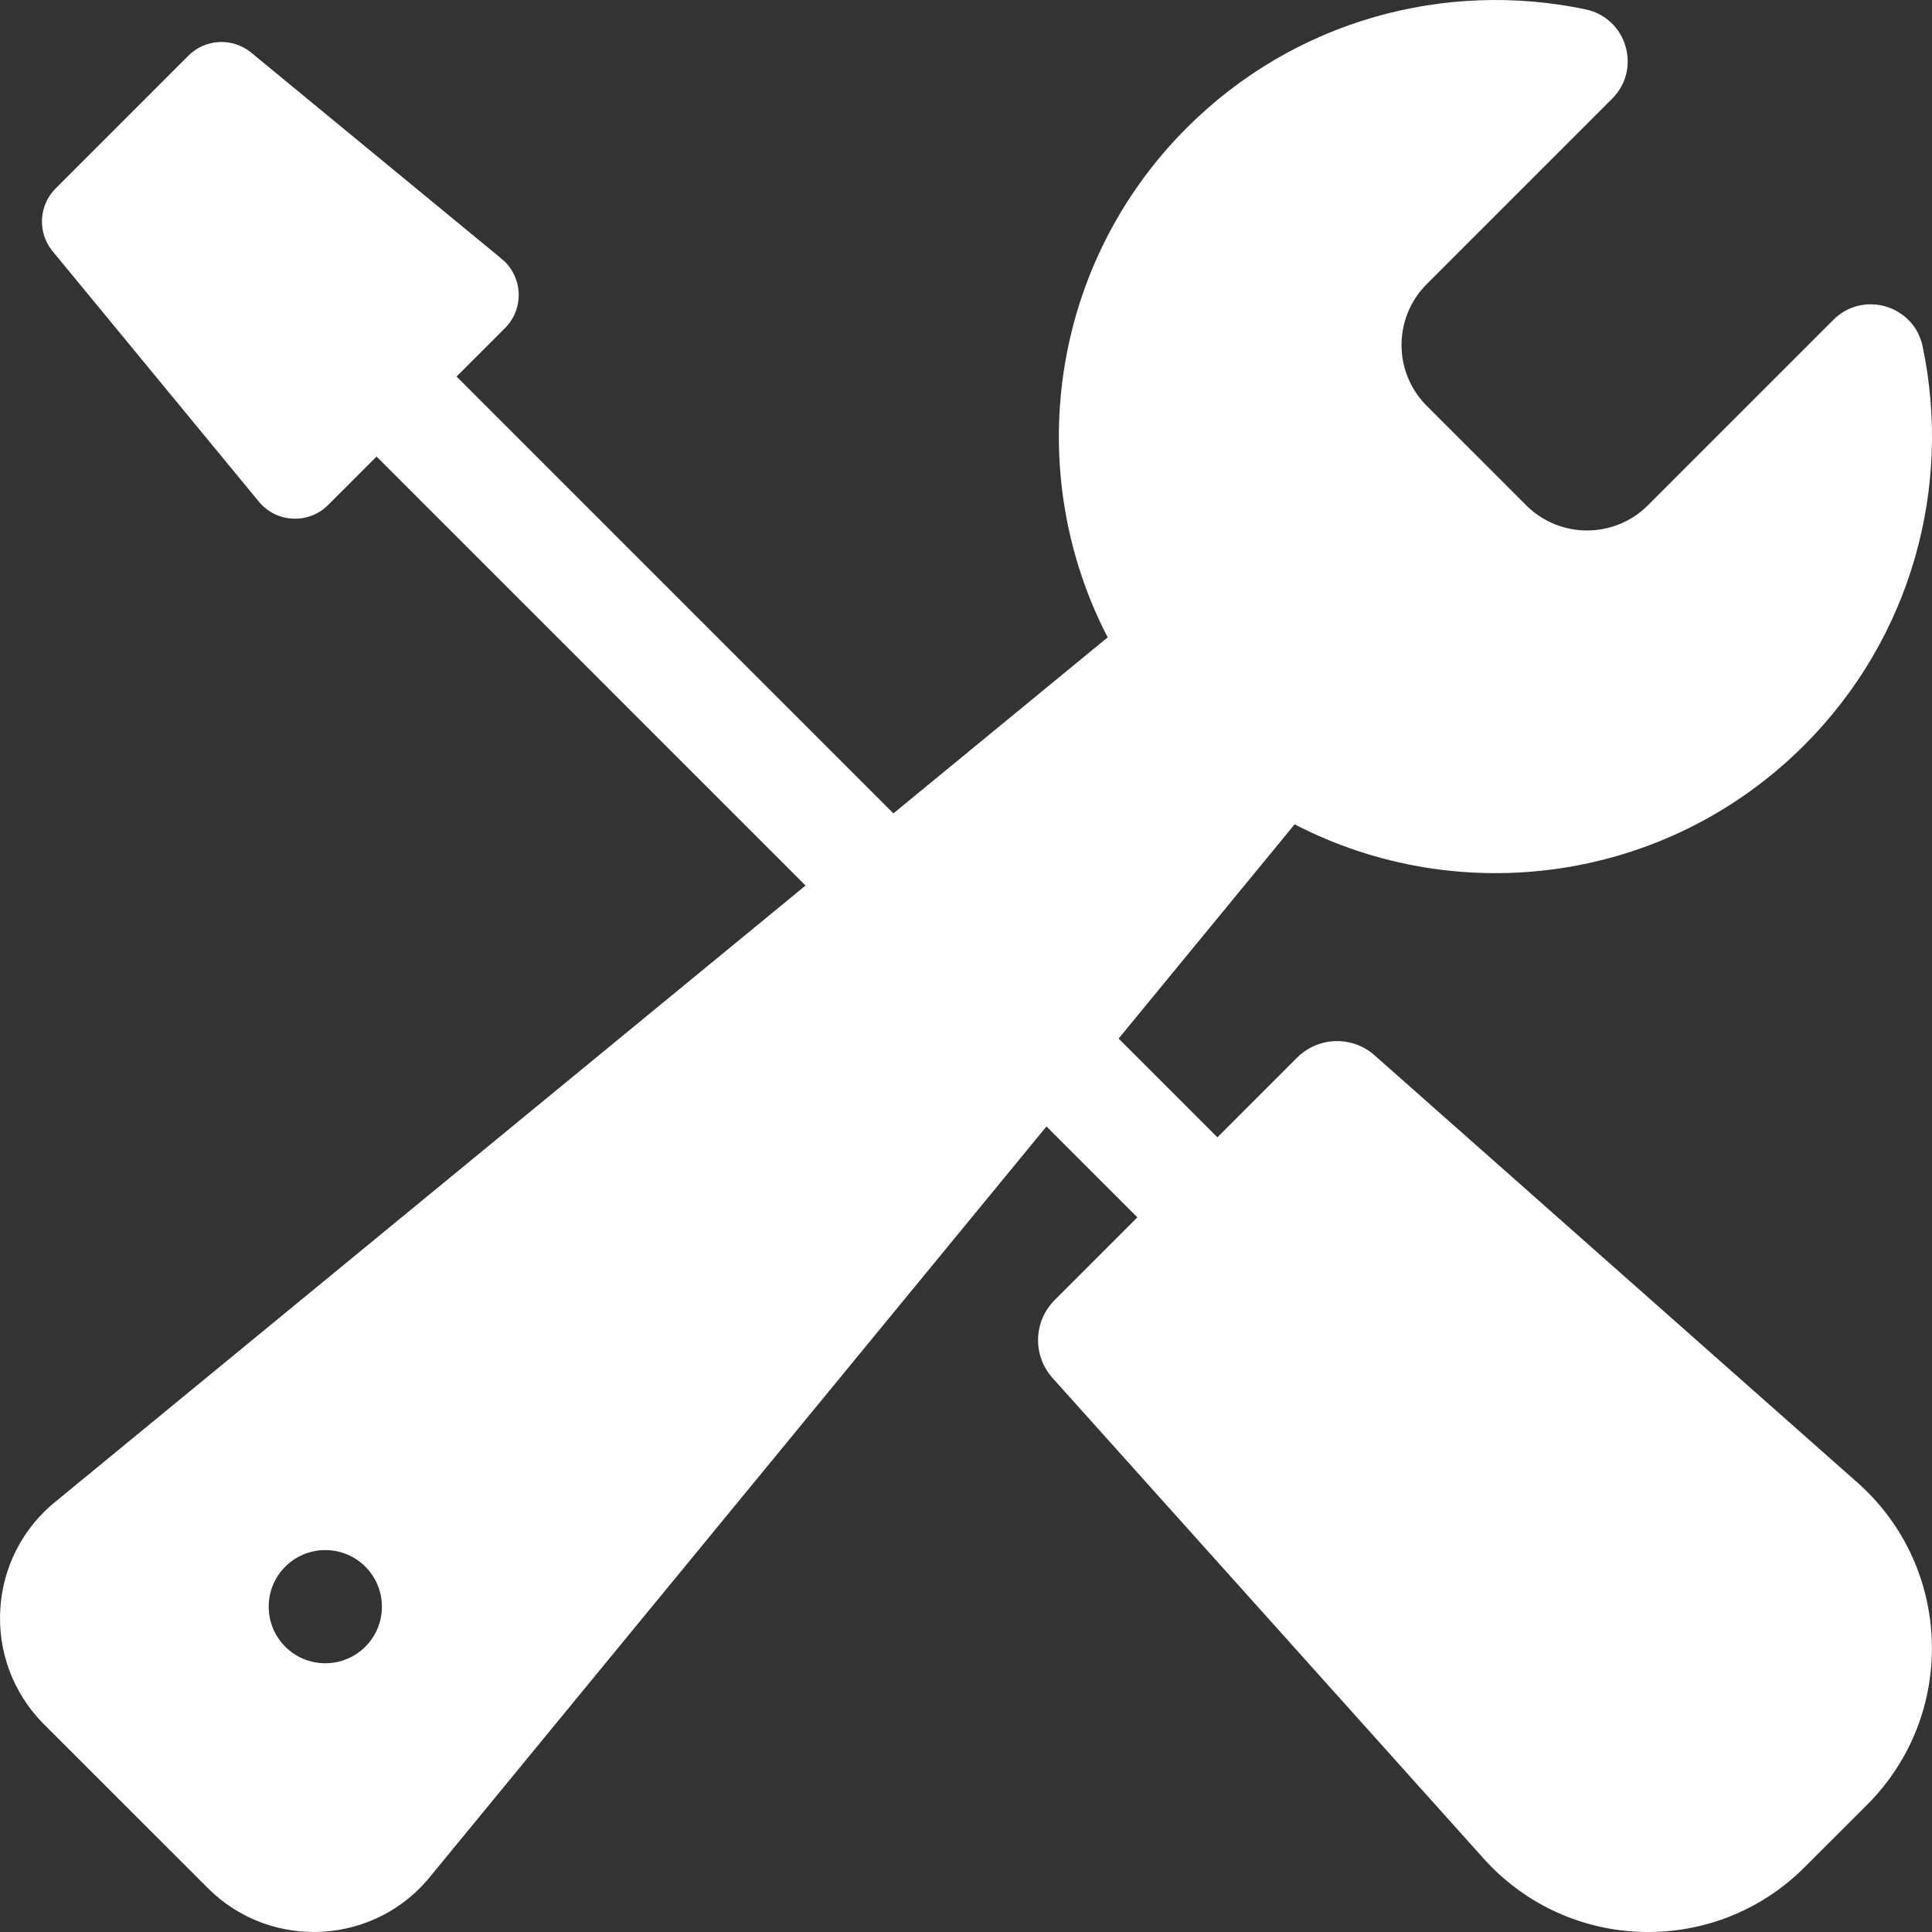 <svg width="40" height="40" viewBox="0 0 40 40" fill="none" xmlns="http://www.w3.org/2000/svg">
<rect x="0" y="0" width="40" height="40" fill="#333333" stroke="none"/>
<g clip-path="url(#clip0)">
<path d="M38.464 30.702L38.462 30.7L28.459 21.849C27.995 21.438 27.293 21.46 26.854 21.898L25.205 23.547L23.16 21.502L26.804 17.067C30.207 18.831 34.497 18.285 37.353 15.43C39.595 13.188 40.413 10.06 39.806 7.172C39.627 6.32 38.573 6.006 37.958 6.622L34.12 10.46C33.423 11.157 32.293 11.157 31.597 10.46C30.852 9.716 30.284 9.148 29.54 8.404C28.843 7.707 28.843 6.577 29.54 5.881L33.378 2.043C33.994 1.427 33.68 0.373 32.828 0.194C29.94 -0.413 26.812 0.405 24.57 2.647C21.715 5.504 21.169 9.793 22.933 13.196L18.497 16.84L9.453 7.796L10.455 6.794C10.867 6.38 10.824 5.705 10.371 5.346L5.188 1.079C4.801 0.773 4.248 0.805 3.899 1.154L1.154 3.899C0.804 4.248 0.772 4.801 1.078 5.188L5.346 10.37C5.712 10.833 6.39 10.859 6.794 10.455L7.796 9.453L16.678 18.334L1.188 31.058C-0.277 32.209 -0.407 34.381 0.91 35.699C1.269 36.058 3.941 38.73 4.301 39.089C5.619 40.407 7.791 40.277 8.941 38.811L21.666 23.322L23.548 25.204L21.835 26.917C21.395 27.358 21.376 28.065 21.791 28.529L30.722 38.485C32.487 40.444 35.518 40.506 37.364 38.657L38.658 37.364C40.52 35.502 40.43 32.45 38.464 30.702ZM6.735 34.436C6.087 34.436 5.563 33.911 5.563 33.264C5.563 32.617 6.088 32.093 6.735 32.093C7.381 32.093 7.907 32.615 7.907 33.264C7.907 33.911 7.383 34.436 6.735 34.436Z" fill="white"/>
</g>
<defs>
<clipPath id="clip0">
<rect width="40" height="40" fill="white"/>
</clipPath>
</defs>
</svg>
